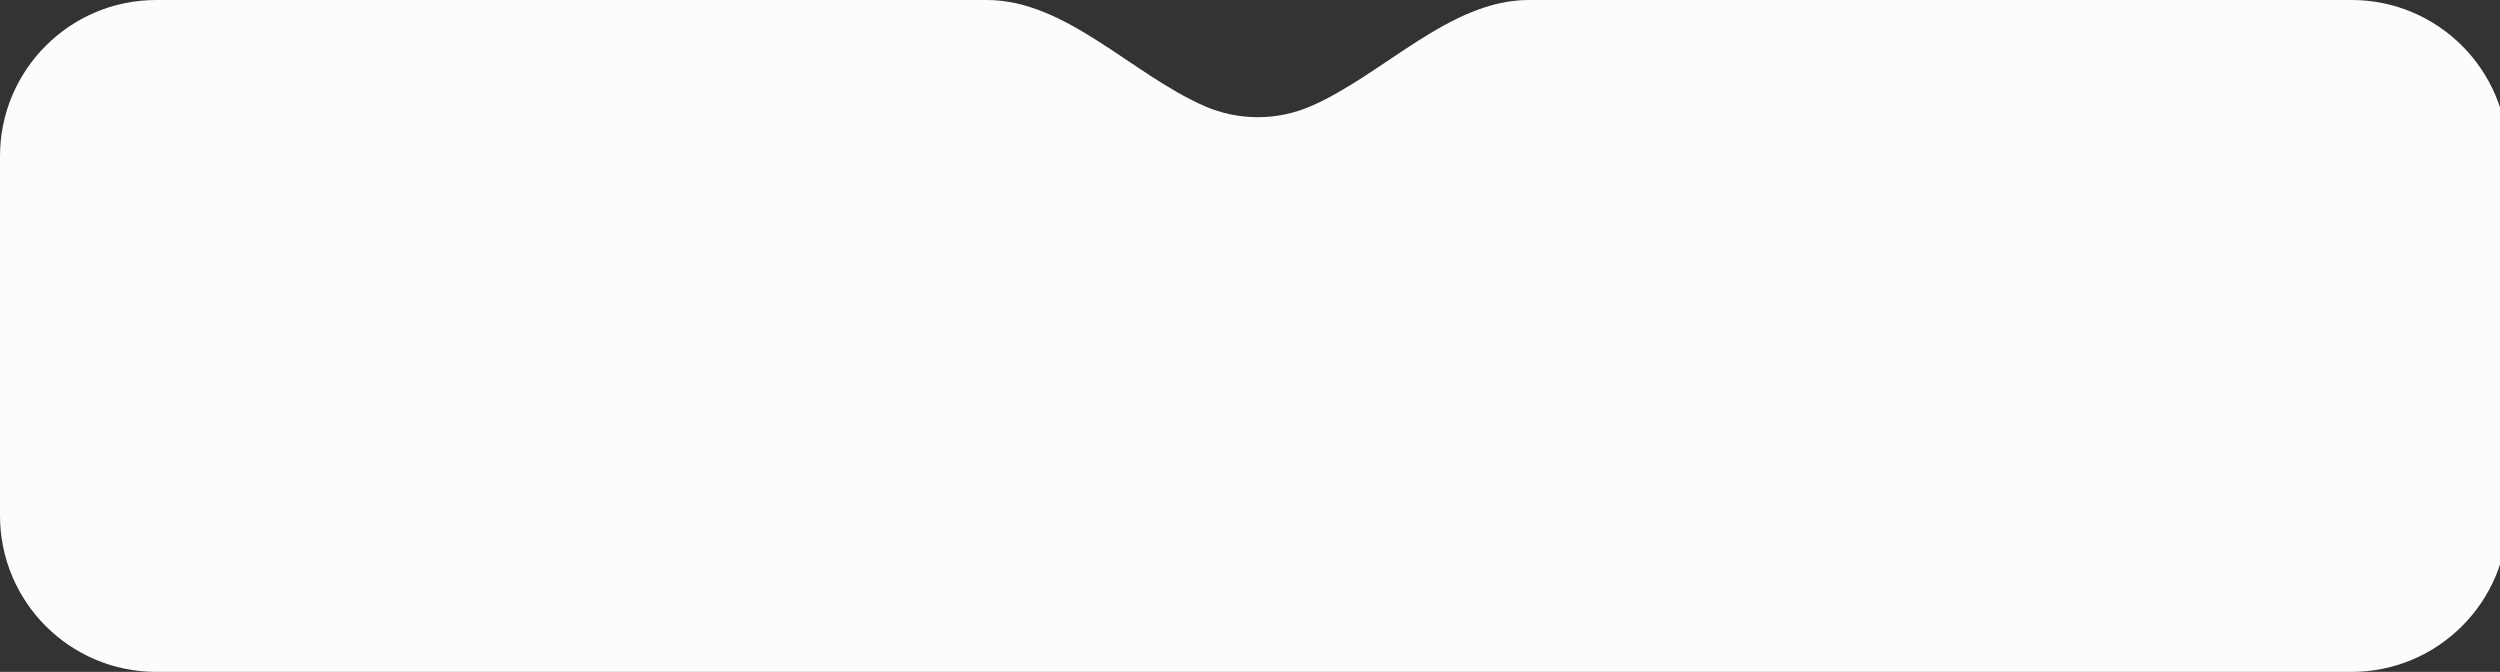 <?xml version="1.0" encoding="UTF-8"?> <svg xmlns="http://www.w3.org/2000/svg" width="320" height="86" viewBox="0 0 320 86" fill="none"><rect x="0" y="0" width="320" height="86" fill="#333333" stroke="none"/> <path fill-rule="evenodd" clip-rule="evenodd" d="M154.279 13.62C144.962 9.606 136.469 0 126.323 0H20C8.954 0 0 8.954 0 20V66C0 77.046 8.954 86 20 86H301C312.046 86 321 77.046 321 66V20C321 8.954 312.046 0 301 0H195.677C185.531 0 177.038 9.606 167.721 13.62C165.659 14.508 163.387 15 161 15C158.613 15 156.341 14.508 154.279 13.62Z" fill="#FCFCFC"></path> </svg> 